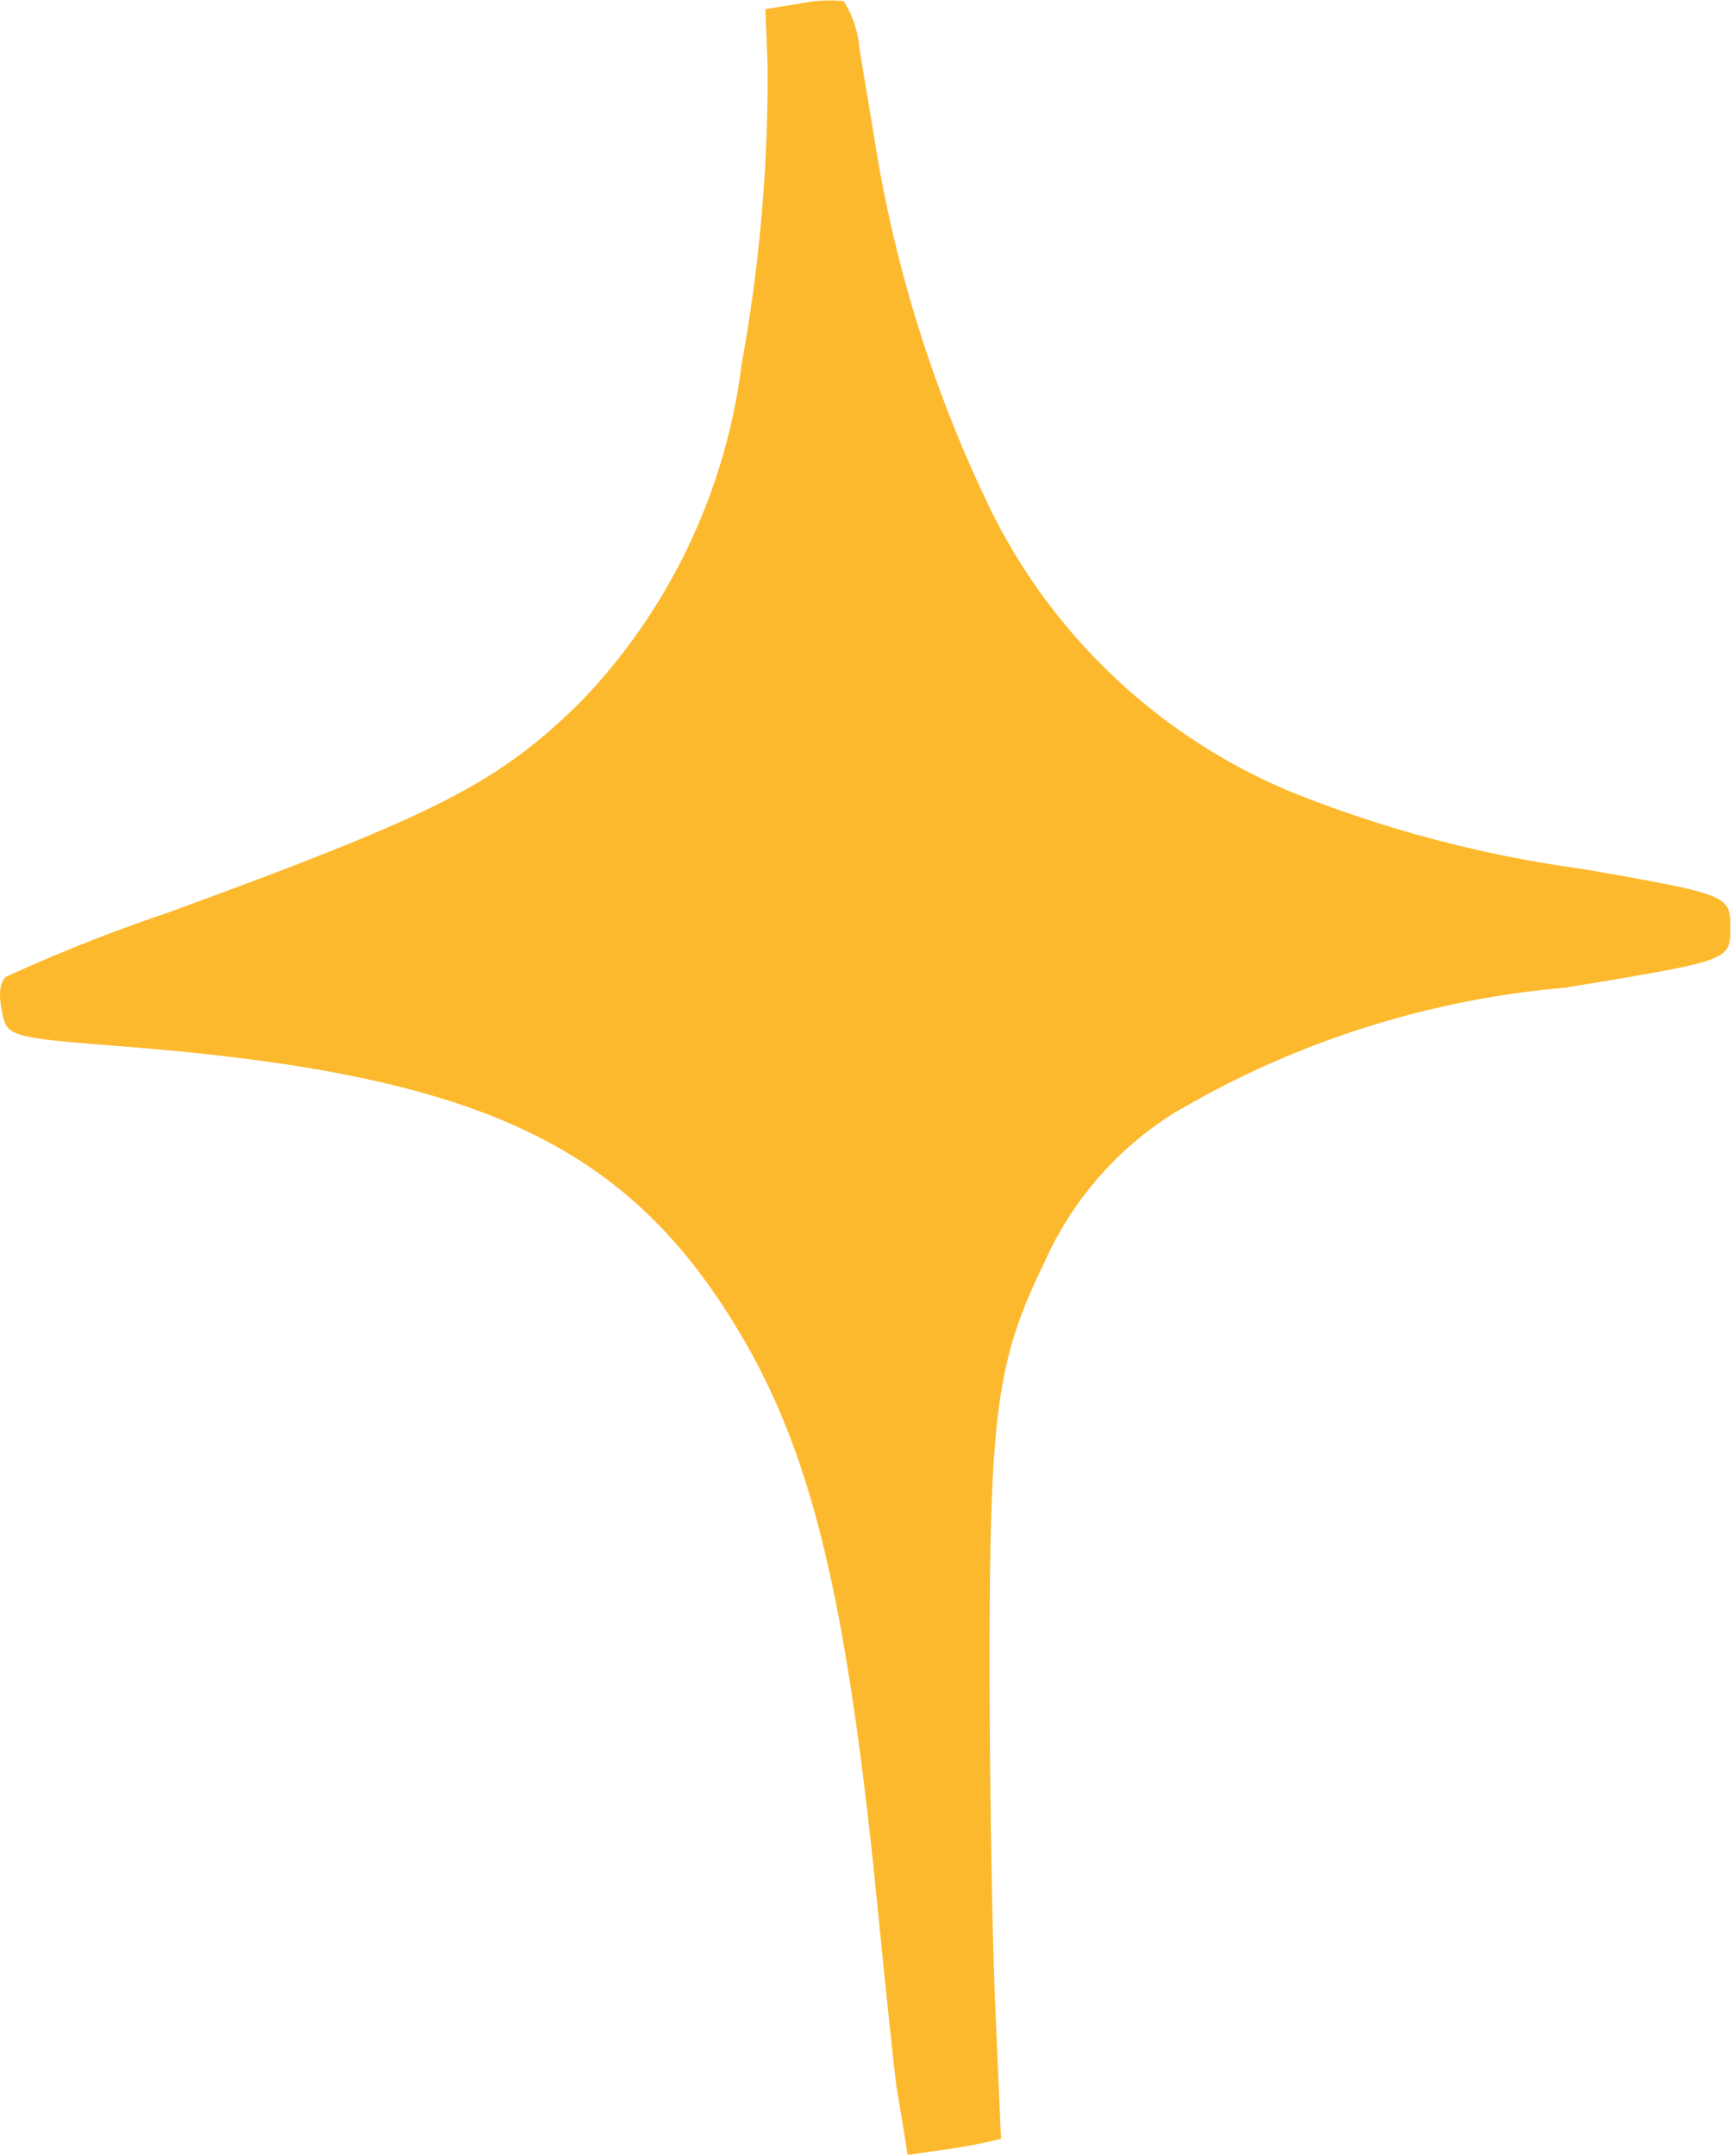 <?xml version="1.0" encoding="UTF-8" standalone="no"?><svg xmlns="http://www.w3.org/2000/svg" xmlns:xlink="http://www.w3.org/1999/xlink" fill="#fdb92d" height="27.1" preserveAspectRatio="xMidYMid meet" version="1" viewBox="-0.0 -0.0 21.8 27.1" width="21.8" zoomAndPan="magnify"><g id="change1_1"><path d="M11.367,26.775c-.028-.176-.068-.413-.087-.526s-.128-1.14-.241-2.279c-.41-4.119-.877-5.932-1.948-7.558-1.382-2.1-3.265-2.918-7.459-3.251-1.556-.123-1.546-.12-1.613-.475-.037-.2-.02-.332.054-.406a20.845,20.845,0,0,1,2.017-.8c3.417-1.246,4.18-1.635,5.226-2.669A7.455,7.455,0,0,0,9.33,4.573,20.1,20.1,0,0,0,9.656.815l-.028-.7.439-.071a1.8,1.8,0,0,1,.545-.03,1.3,1.3,0,0,1,.2.607c.053.312.157.941.233,1.4a16.633,16.633,0,0,0,1.34,4.226,7.372,7.372,0,0,0,3.862,3.71,15.413,15.413,0,0,0,3.667.967c1.843.324,1.852.328,1.852.741s0,.407-2.072.75A11.625,11.625,0,0,0,14.755,14a4.248,4.248,0,0,0-1.616,1.867c-.595,1.215-.687,1.875-.691,4.952,0,1.458.03,3.419.07,4.358l.074,1.708-.2.047c-.109.026-.372.073-.586.1l-.388.056Z"/></g></svg>